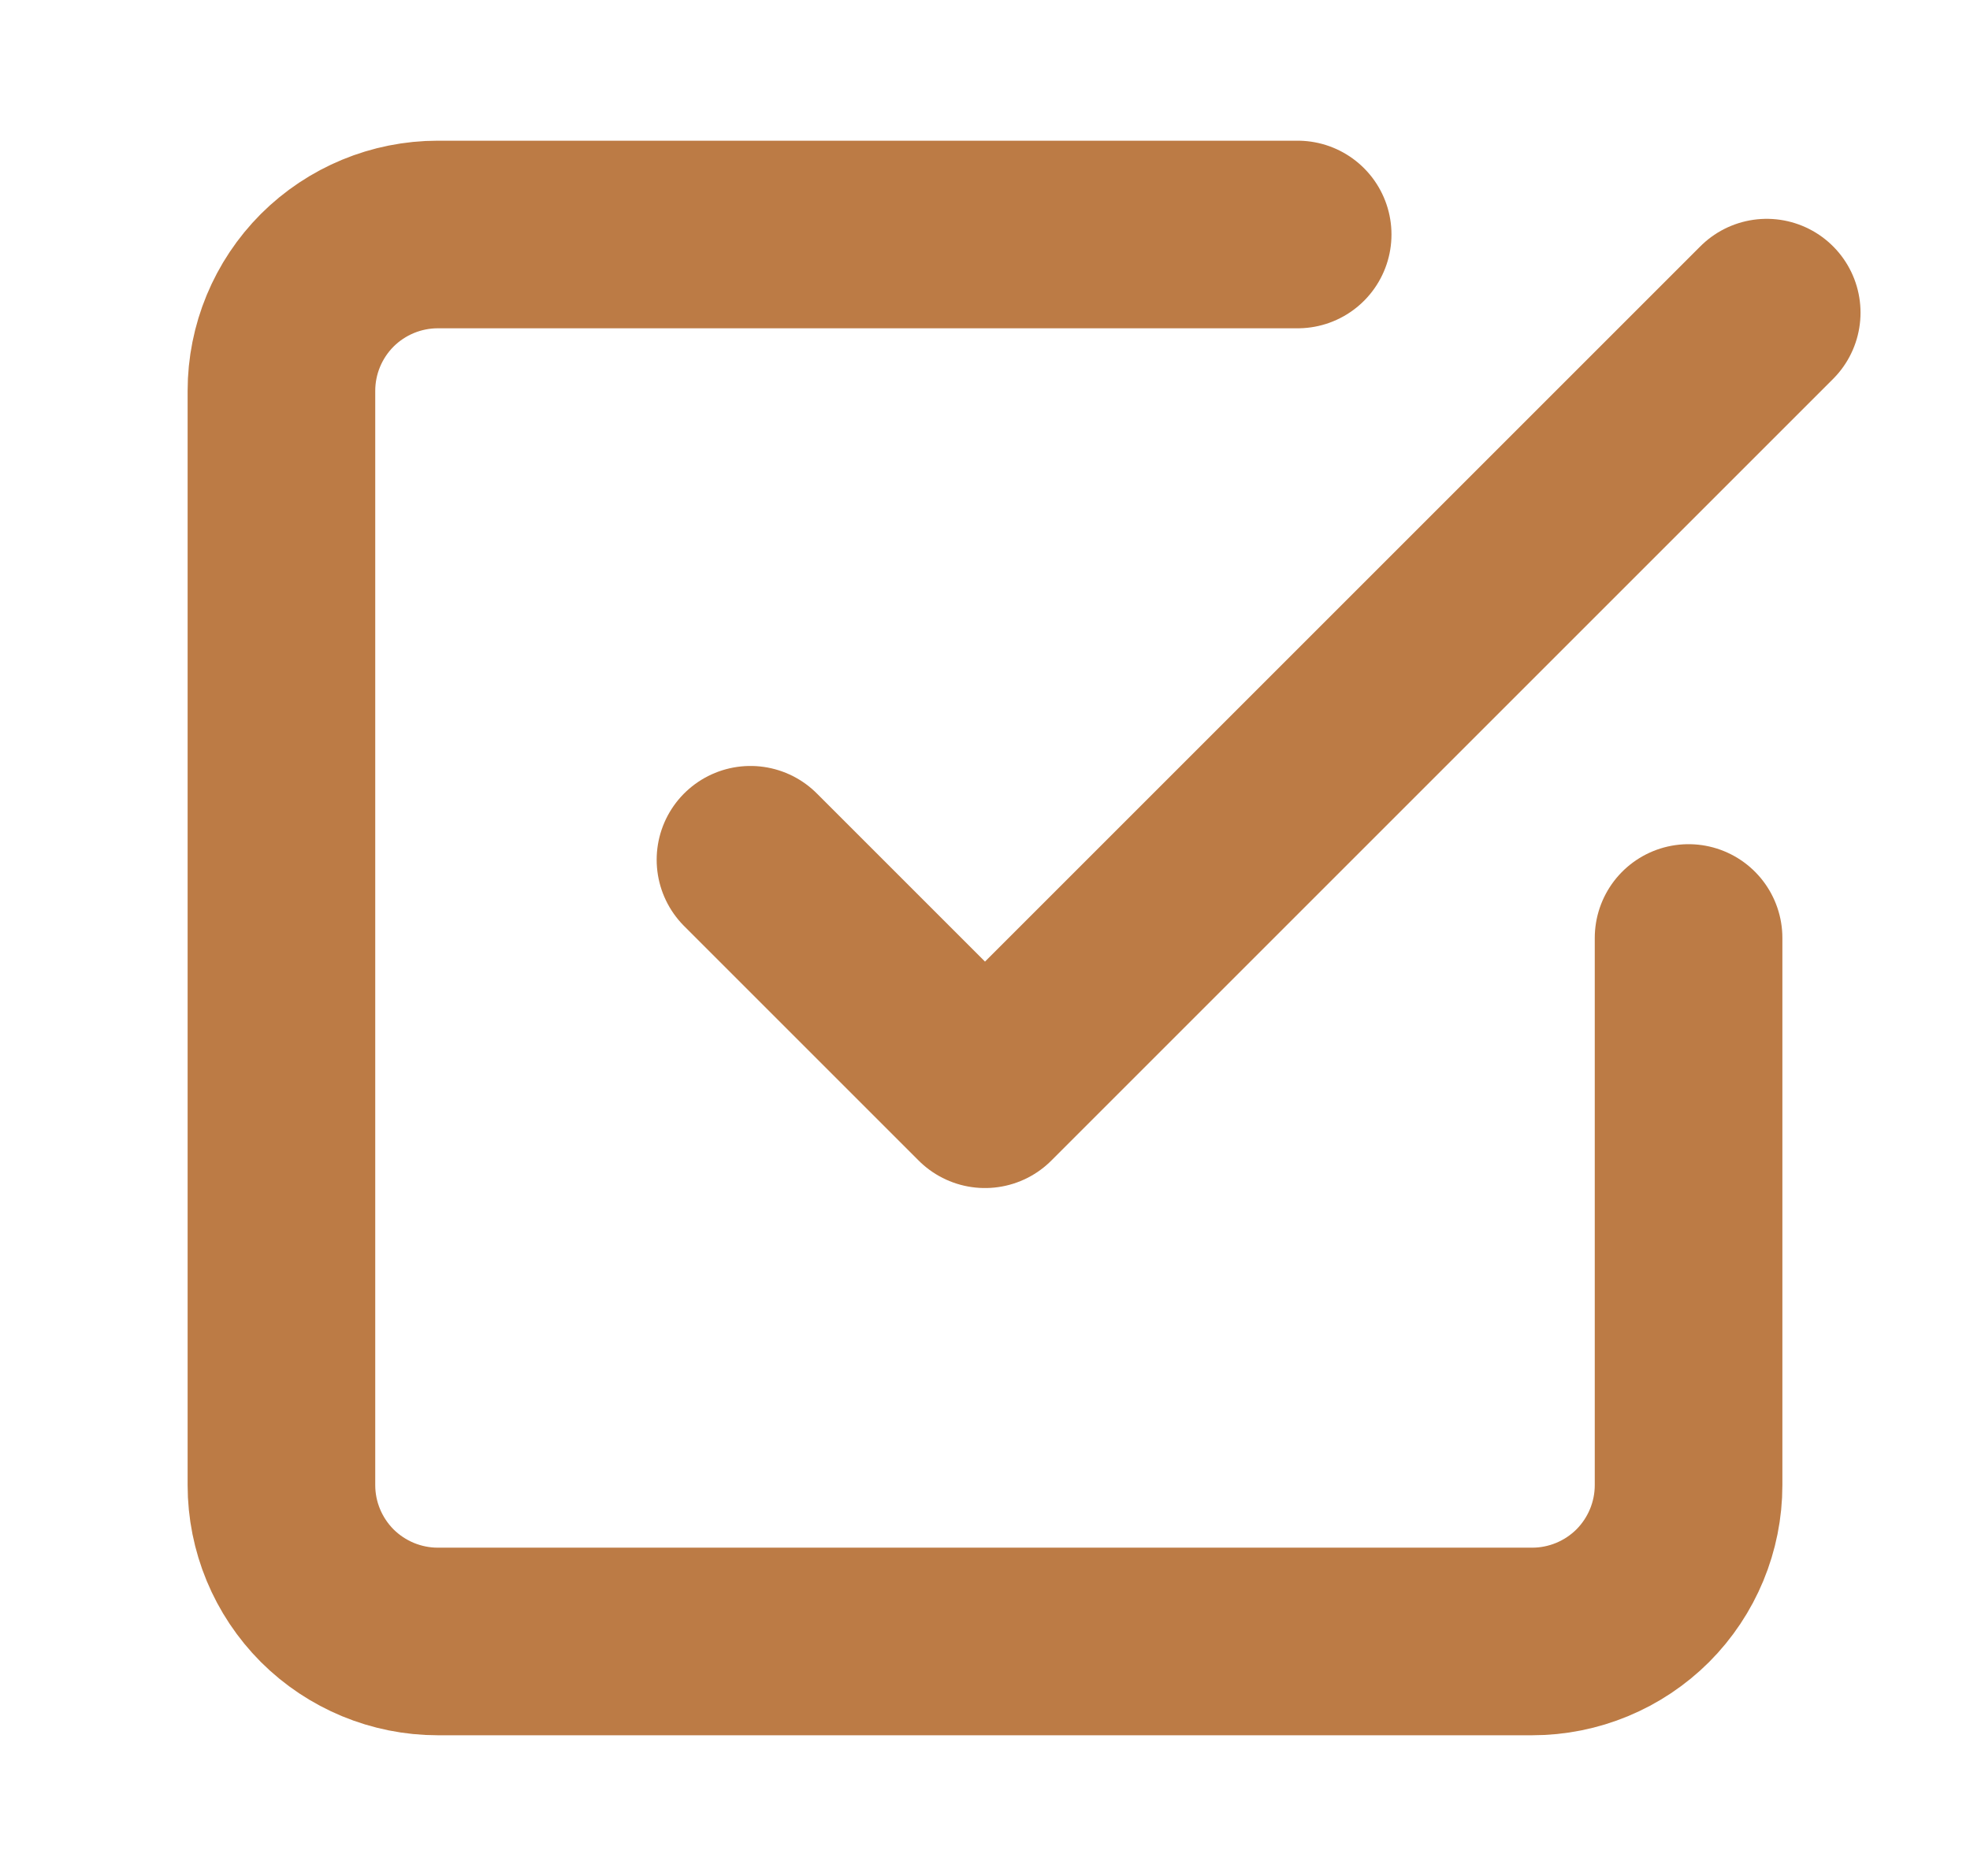 <svg xmlns="http://www.w3.org/2000/svg" fill="none" viewBox="0 0 21 20" height="20" width="21">
<path stroke-linejoin="round" stroke-linecap="round" stroke-width="2" stroke="#BC7B45" d="M8 9.166L10.5 11.666L18.833 3.333"></path>
<path stroke-linejoin="round" stroke-linecap="round" stroke-width="2" stroke="#BC7B45" d="M18 10V15.833C18 16.275 17.824 16.699 17.512 17.012C17.199 17.324 16.775 17.5 16.333 17.5H4.667C4.225 17.5 3.801 17.324 3.488 17.012C3.176 16.699 3 16.275 3 15.833V4.167C3 3.725 3.176 3.301 3.488 2.988C3.801 2.676 4.225 2.5 4.667 2.5H13.833"></path>
</svg>
